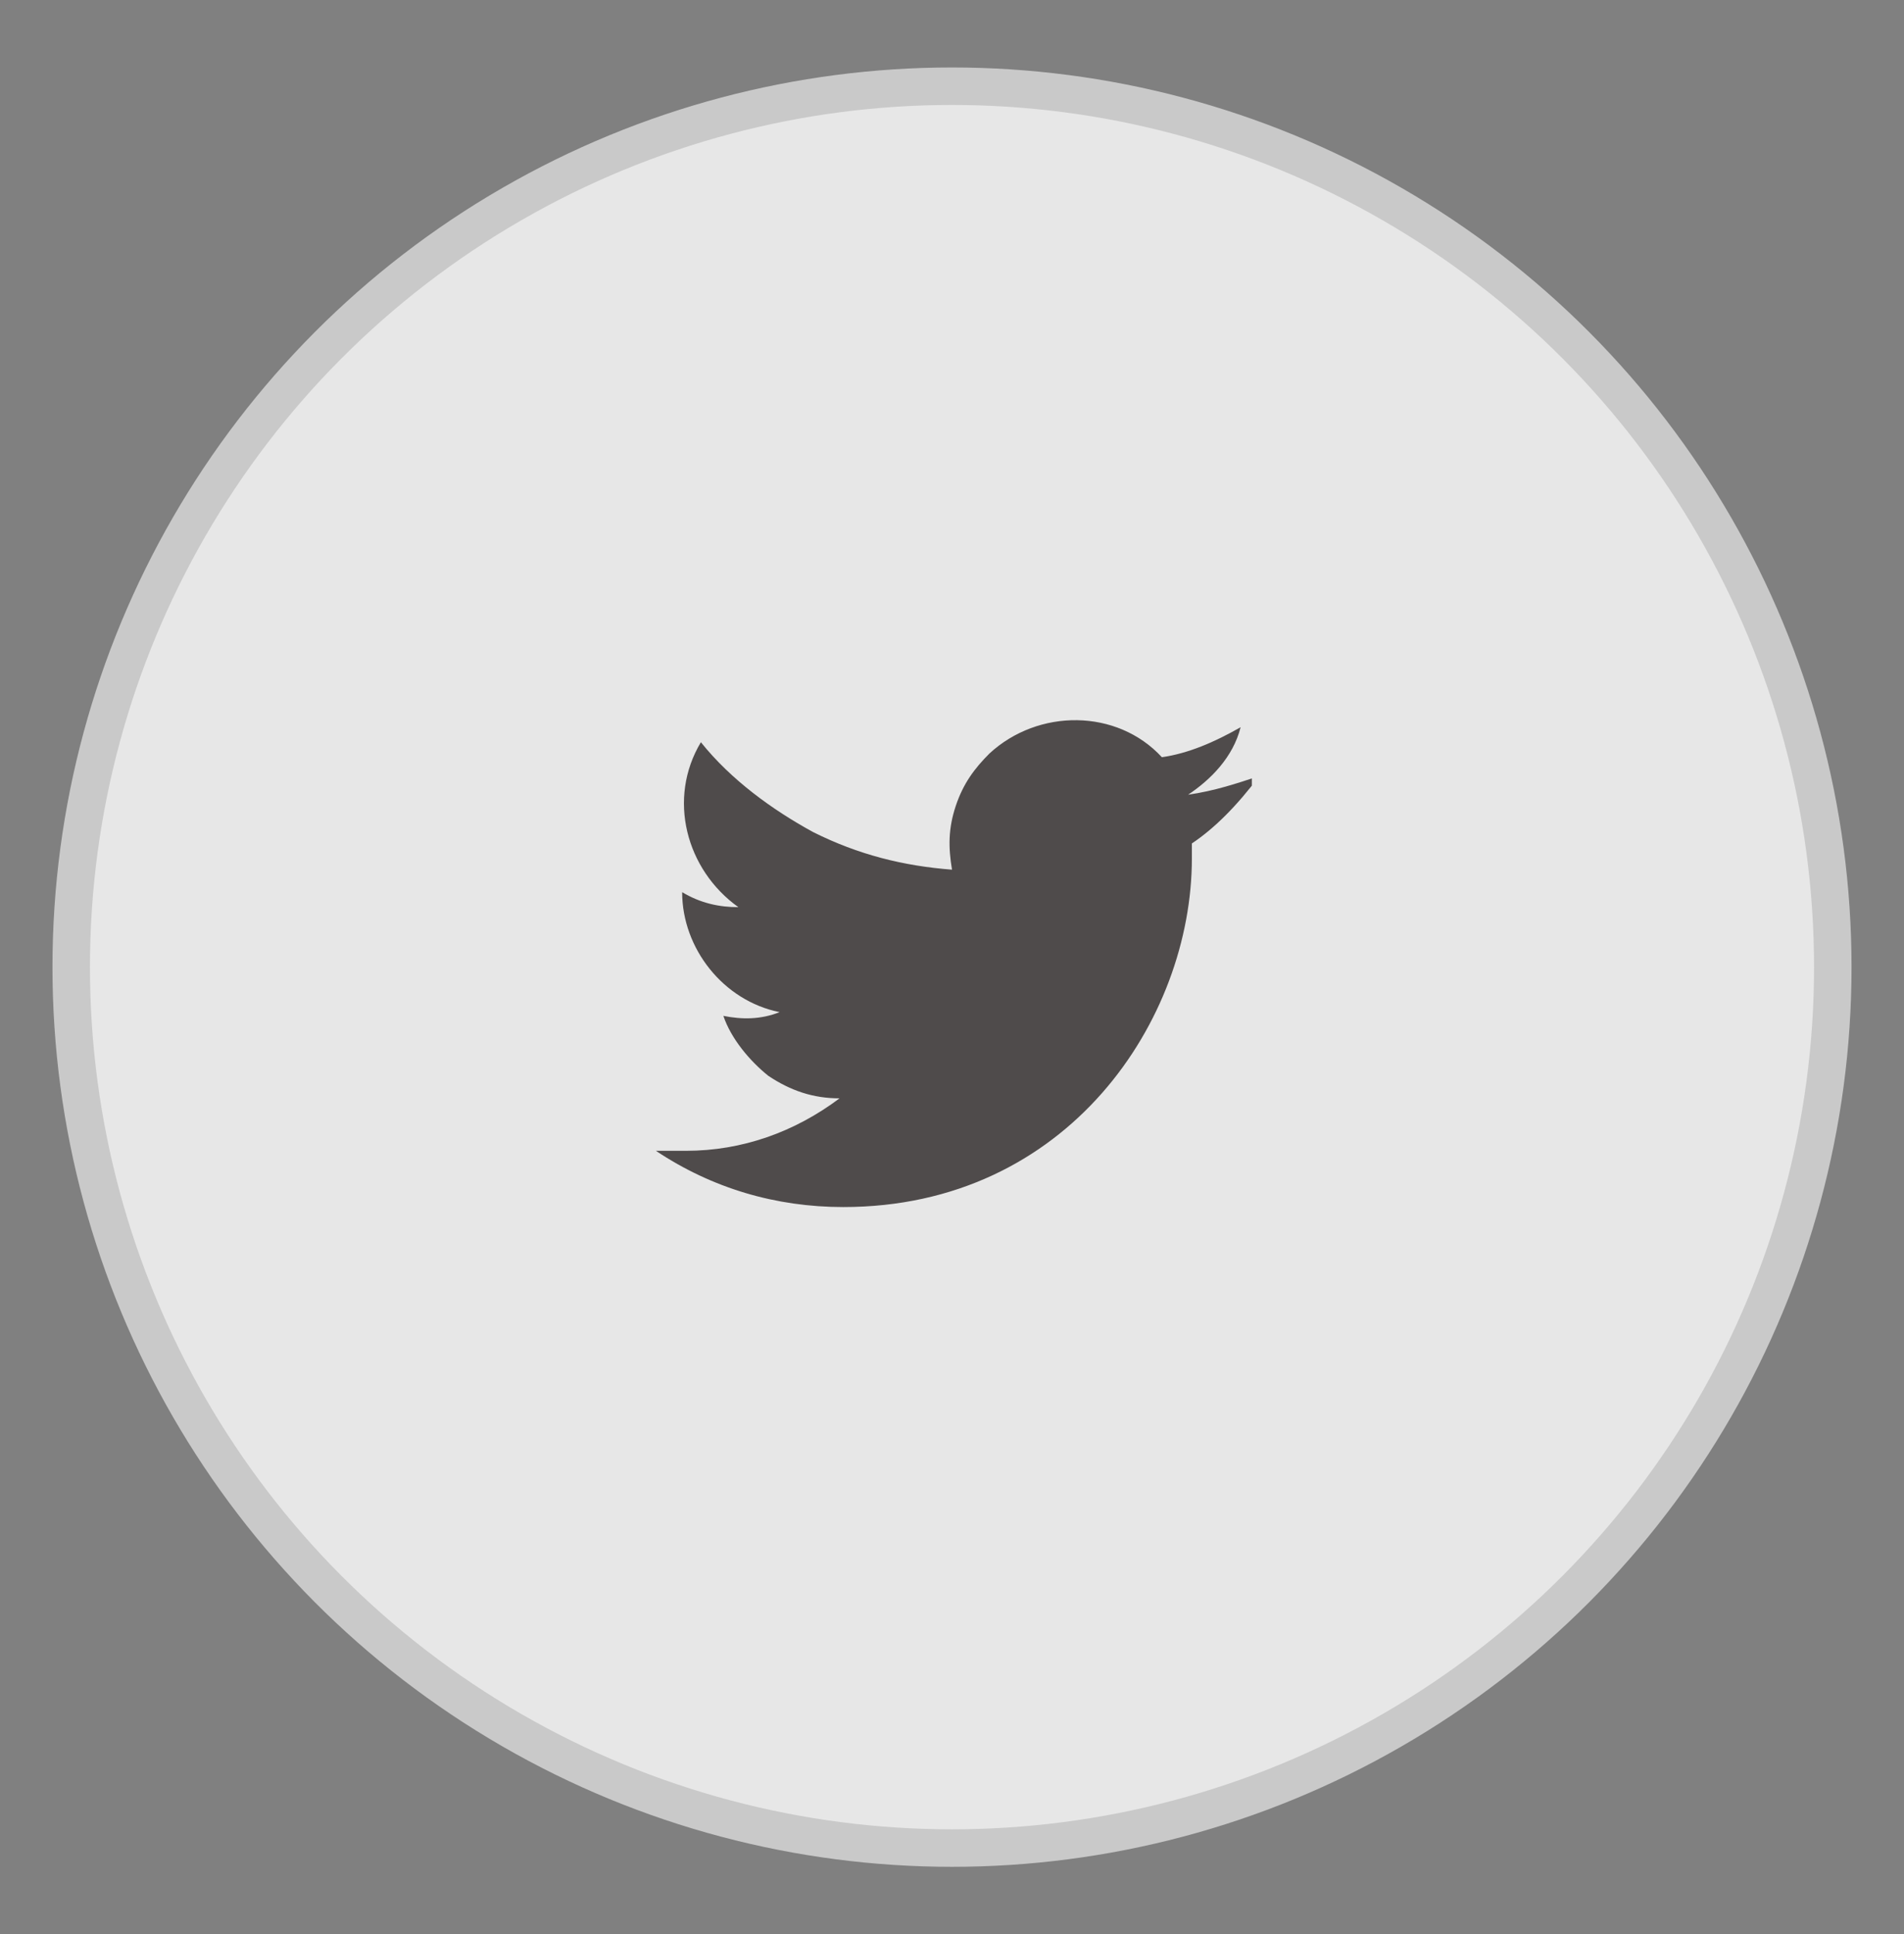 <?xml version="1.0" encoding="utf-8"?>
<!-- Generator: Adobe Illustrator 26.1.0, SVG Export Plug-In . SVG Version: 6.00 Build 0)  -->
<svg version="1.1" id="Layer_1" xmlns="http://www.w3.org/2000/svg" xmlns:xlink="http://www.w3.org/1999/xlink" x="0px" y="0px"
	 viewBox="0 0 50.8 51.6" style="enable-background:new 0 0 50.8 51.6;" xml:space="preserve">
<rect x="0" y="0" width="50.8" height="51.6" fill="#808080" stroke="none"/>
<style type="text/css">
	.st0{fill:#E7E7E7;stroke:#C9C9C9;}
	.st1{clip-path:url(#SVGID_00000083811316883014257350000010087149755766347931_);}
	.st2{fill:#4F4B4B;}
	.st3{fill:#FFFFFF;}
	.st4{clip-path:url(#SVGID_00000080189086209859914240000013918468658032266382_);}
	.st5{clip-path:url(#SVGID_00000021083272297521339540000008615630530192273053_);}
	.st6{clip-path:url(#SVGID_00000032625106828660383710000007554236676405086082_);}
	.st7{clip-path:url(#SVGID_00000000199519053173645090000000492644458892700056_);}
</style>
<g>
	<circle class="st0" cx="653.4" cy="-77.2" r="23.5"/>
	<g>
		<defs>
			<rect id="SVGID_1_" x="645.4" y="-85.2" width="16" height="16"/>
		</defs>
		<clipPath id="SVGID_00000045598109946946128250000014908506618161651874_">
			<use xlink:href="#SVGID_1_"  style="overflow:visible;"/>
		</clipPath>
		<g style="clip-path:url(#SVGID_00000045598109946946128250000014908506618161651874_);">
			<path class="st2" d="M661.4-77.2c0-4.4-3.6-8-8-8c-4.4,0-8,3.6-8,8c0,4,2.9,7.3,6.8,7.9v-5.6h-2v-2.3h2V-79c0-2,1.2-3.1,3-3.1
				c0.9,0,1.8,0.2,1.8,0.2v2h-1c-1,0-1.3,0.6-1.3,1.2v1.5h2.2l-0.4,2.3h-1.9v5.6C658.5-69.9,661.4-73.2,661.4-77.2z"/>
			<path class="st3" d="M656.5-74.9l0.4-2.3h-2.2v-1.5c0-0.6,0.3-1.2,1.3-1.2h1v-2c0,0-0.9-0.2-1.8-0.2c-1.8,0-3,1.1-3,3.1v1.8h-2
				v2.3h2v5.6c0.4,0.1,0.8,0.1,1.2,0.1s0.8,0,1.2-0.1v-5.6H656.5z"/>
		</g>
	</g>
</g>
<g>
	<circle class="st0" cx="376.8" cy="-45.7" r="23.5"/>
	<g>
		<defs>
			<rect id="SVGID_00000053527376196372001340000007301855697210144401_" x="368.8" y="-53.7" width="16" height="16"/>
		</defs>
		<clipPath id="SVGID_00000003073698721484557750000010487044563497371298_">
			<use xlink:href="#SVGID_00000053527376196372001340000007301855697210144401_"  style="overflow:visible;"/>
		</clipPath>
		<g style="clip-path:url(#SVGID_00000003073698721484557750000010487044563497371298_);">
			<path class="st2" d="M381.1-53.7h-8.5c-2.1,0-3.8,1.7-3.8,3.8v8.5c0,2.1,1.7,3.8,3.8,3.8h8.5c2.1,0,3.8-1.7,3.8-3.8v-8.5
				C384.8-52,383.1-53.7,381.1-53.7z"/>
			<path class="st2" d="M381.1-53.7h-8.5c-2.1,0-3.8,1.7-3.8,3.8v8.5c0,2.1,1.7,3.8,3.8,3.8h8.5c2.1,0,3.8-1.7,3.8-3.8v-8.5
				C384.8-52,383.1-53.7,381.1-53.7z"/>
			<path class="st3" d="M376.8-51.9c-1.7,0-1.9,0-2.6,0c-0.7,0-1.1,0.1-1.5,0.3c-0.4,0.2-0.8,0.4-1.1,0.7c-0.3,0.3-0.6,0.7-0.7,1.1
				c-0.2,0.4-0.3,0.9-0.3,1.5c0,0.7,0,0.9,0,2.6c0,1.7,0,1.9,0,2.6c0,0.7,0.1,1.1,0.3,1.5c0.2,0.4,0.4,0.8,0.7,1.1
				c0.3,0.3,0.7,0.6,1.1,0.7c0.4,0.2,0.9,0.3,1.5,0.3c0.7,0,0.9,0,2.6,0s1.9,0,2.6,0c0.7,0,1.1-0.1,1.5-0.3c0.4-0.2,0.8-0.4,1.1-0.7
				c0.3-0.3,0.6-0.7,0.7-1.1c0.2-0.4,0.3-0.9,0.3-1.5c0-0.7,0-0.9,0-2.6c0-1.7,0-1.9,0-2.6c0-0.7-0.1-1.1-0.3-1.5
				c-0.2-0.4-0.4-0.8-0.7-1.1c-0.3-0.3-0.7-0.6-1.1-0.7c-0.4-0.2-0.9-0.3-1.5-0.3C378.7-51.9,378.5-51.9,376.8-51.9L376.8-51.9z
				 M376.3-50.8c0.2,0,0.4,0,0.6,0c1.7,0,1.9,0,2.5,0c0.6,0,0.9,0.1,1.2,0.2c0.3,0.1,0.5,0.2,0.7,0.5s0.4,0.4,0.5,0.7
				c0.1,0.2,0.2,0.6,0.2,1.2c0,0.7,0,0.9,0,2.5s0,1.9,0,2.5c0,0.6-0.1,0.9-0.2,1.2c-0.1,0.3-0.2,0.5-0.5,0.7
				c-0.2,0.2-0.4,0.4-0.7,0.5c-0.2,0.1-0.6,0.2-1.2,0.2c-0.7,0-0.9,0-2.5,0c-1.7,0-1.9,0-2.5,0c-0.6,0-0.9-0.1-1.2-0.2
				c-0.3-0.1-0.5-0.2-0.7-0.5c-0.2-0.2-0.4-0.4-0.5-0.7c-0.1-0.2-0.2-0.6-0.2-1.2c0-0.7,0-0.9,0-2.5s0-1.9,0-2.5
				c0-0.6,0.1-0.9,0.2-1.2c0.1-0.3,0.2-0.5,0.5-0.7c0.2-0.2,0.4-0.4,0.7-0.5c0.2-0.1,0.6-0.2,1.2-0.2
				C374.9-50.8,375.1-50.8,376.3-50.8L376.3-50.8z M380.2-49.8c-0.4,0-0.8,0.3-0.8,0.8s0.3,0.8,0.8,0.8s0.8-0.3,0.8-0.8
				S380.6-49.8,380.2-49.8L380.2-49.8z M376.8-48.9c-1.8,0-3.2,1.4-3.2,3.2c0,1.8,1.4,3.2,3.2,3.2c1.8,0,3.2-1.4,3.2-3.2
				C380-47.5,378.6-48.9,376.8-48.9L376.8-48.9z M376.8-47.8c1.1,0,2.1,0.9,2.1,2.1s-0.9,2.1-2.1,2.1c-1.2,0-2.1-0.9-2.1-2.1
				S375.7-47.8,376.8-47.8z"/>
		</g>
	</g>
</g>
<g>
	<circle class="st0" cx="25.4" cy="25.8" r="23.5"/>
	<g>
		<defs>
			<rect id="SVGID_00000103952374121006850120000013280433864572994230_" x="17.4" y="17.8" width="16" height="16"/>
		</defs>
		<clipPath id="SVGID_00000061438804687751724230000011608573121619787935_">
			<use xlink:href="#SVGID_00000103952374121006850120000013280433864572994230_"  style="overflow:visible;"/>
		</clipPath>
		<g style="clip-path:url(#SVGID_00000061438804687751724230000011608573121619787935_);">
			<path class="st2" d="M31.8,22.5c0,0.1,0,0.3,0,0.4c0,4.3-3.3,9.3-9.3,9.3v0c-1.8,0-3.5-0.5-5-1.5c0.3,0,0.5,0,0.8,0
				c1.5,0,2.9-0.5,4.1-1.4c-0.7,0-1.3-0.2-1.9-0.6c-0.5-0.4-1-1-1.2-1.6c0.5,0.1,1,0.1,1.5-0.1c-1.5-0.3-2.6-1.7-2.6-3.2v0
				c0.5,0.3,1,0.4,1.5,0.4c-1.4-1-1.9-2.9-1-4.4c0.8,1,1.9,1.8,3,2.4c1.2,0.6,2.4,0.9,3.7,1c-0.1-0.6-0.1-1.1,0.1-1.7
				c0.2-0.6,0.5-1,0.9-1.4c1.3-1.2,3.4-1.2,4.6,0.1c0.7-0.1,1.4-0.4,2.1-0.8c-0.2,0.8-0.8,1.4-1.4,1.8c0.7-0.1,1.3-0.3,1.9-0.5
				C33,21.5,32.4,22.1,31.8,22.5z"/>
		</g>
	</g>
</g>
<circle class="st0" cx="490.7" cy="151.5" r="23.5"/>
<g>
	<defs>
		<rect id="SVGID_00000012446800548137064300000007530883937143730853_" x="482.7" y="143.5" width="16" height="16"/>
	</defs>
	<clipPath id="SVGID_00000175318325472582102490000001021464620995663535_">
		<use xlink:href="#SVGID_00000012446800548137064300000007530883937143730853_"  style="overflow:visible;"/>
	</clipPath>
	<g style="clip-path:url(#SVGID_00000175318325472582102490000001021464620995663535_);">
		<path class="st2" d="M497.2,143.9h-13c-0.3,0-0.6,0.1-0.8,0.3c-0.2,0.2-0.3,0.5-0.3,0.8V158c0,0.3,0.1,0.6,0.3,0.8
			c0.2,0.2,0.5,0.3,0.8,0.3h13c0.3,0,0.6-0.1,0.8-0.3c0.2-0.2,0.3-0.5,0.3-0.8V145c0-0.3-0.1-0.6-0.3-0.8
			C497.7,144,497.5,143.9,497.2,143.9z"/>
		<path class="st3" d="M485.3,149.6h2.3v7.3h-2.3V149.6z M486.4,146c0.3,0,0.5,0.1,0.7,0.2s0.4,0.3,0.5,0.6c0.1,0.2,0.1,0.5,0.1,0.8
			c-0.1,0.3-0.2,0.5-0.4,0.7c-0.2,0.2-0.4,0.3-0.7,0.4c-0.3,0.1-0.5,0-0.8-0.1c-0.2-0.1-0.4-0.3-0.6-0.5c-0.1-0.2-0.2-0.5-0.2-0.7
			c0-0.3,0.1-0.7,0.4-0.9C485.8,146.1,486.1,146,486.4,146z M489,149.6h2.2v1h0c0.3-0.6,1-1.2,2.1-1.2c2.3,0,2.7,1.5,2.7,3.5v4h-2.3
			v-3.5c0-0.8,0-1.9-1.2-1.9s-1.4,0.9-1.4,1.9v3.6H489V149.6z"/>
	</g>
</g>
<circle class="st0" cx="565.7" cy="151.5" r="23.5"/>
<g>
	<defs>
		<rect id="SVGID_00000017499784354688406740000017169627640723506337_" x="557.7" y="143.5" width="16" height="16"/>
	</defs>
	<clipPath id="SVGID_00000023261597614852107230000002094585575147491748_">
		<use xlink:href="#SVGID_00000017499784354688406740000017169627640723506337_"  style="overflow:visible;"/>
	</clipPath>
	<g style="clip-path:url(#SVGID_00000023261597614852107230000002094585575147491748_);">
		<path class="st2" d="M573.3,147.6c-0.1-0.3-0.3-0.7-0.5-0.9c-0.2-0.3-0.6-0.4-0.9-0.5c-1.2-0.3-6.3-0.3-6.3-0.3s-5,0-6.3,0.3
			c-0.3,0.1-0.6,0.3-0.9,0.5c-0.2,0.2-0.4,0.6-0.5,0.9c-0.3,1.3-0.3,3.9-0.3,3.9s0,2.6,0.3,3.9c0.1,0.3,0.3,0.7,0.5,0.9
			c0.2,0.2,0.6,0.4,0.9,0.5c1.2,0.3,6.3,0.3,6.3,0.3s5,0,6.3-0.3c0.3-0.1,0.7-0.3,0.9-0.5s0.4-0.6,0.5-0.9c0.3-1.3,0.3-3.9,0.3-3.9
			S573.7,148.9,573.3,147.6z M564,153.9v-4.8l4.2,2.4L564,153.9z"/>
	</g>
</g>
</svg>
